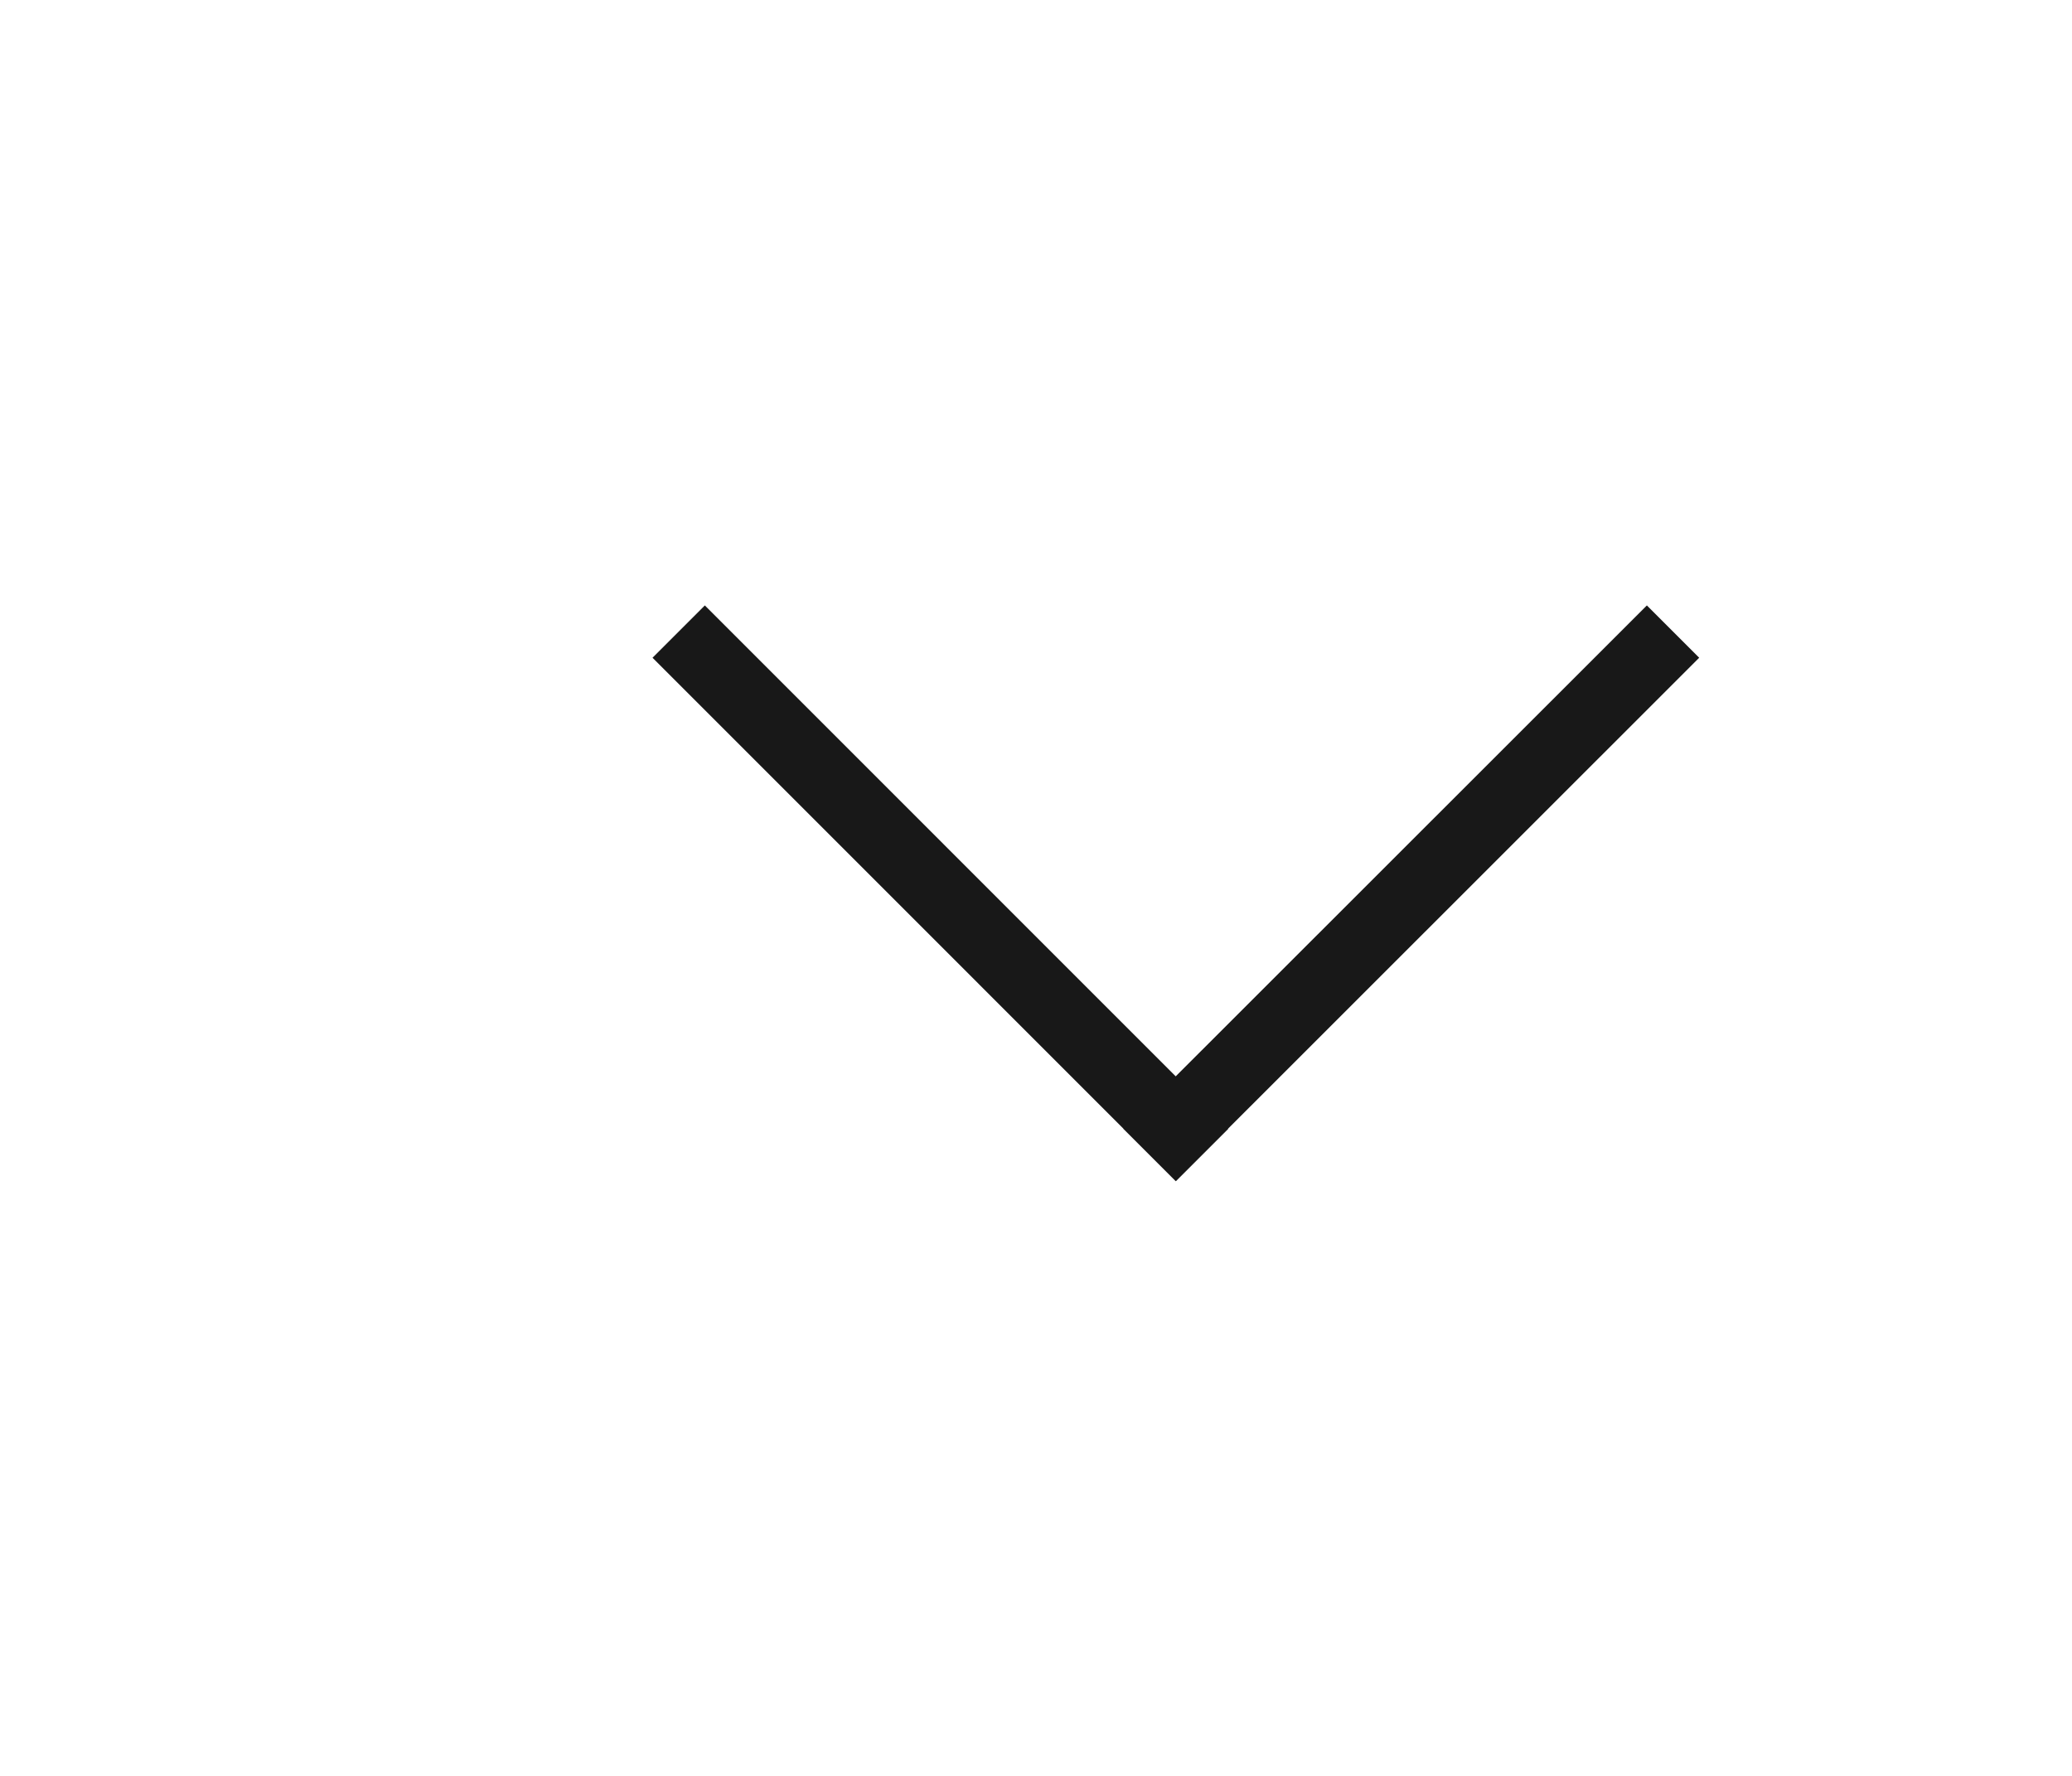 <svg width="28" height="24" viewBox="0 0 28 24" fill="none" xmlns="http://www.w3.org/2000/svg">
<path fill-rule="evenodd" clip-rule="evenodd" d="M22.255 8.182L22.962 8.889L16.595 15.254L16.598 15.256L15.891 15.963L15.888 15.961L15.887 15.962L15.18 15.255L15.181 15.253L8.818 8.889L9.525 8.182L15.888 14.546L22.255 8.182Z" fill="#181818"/>
</svg>
